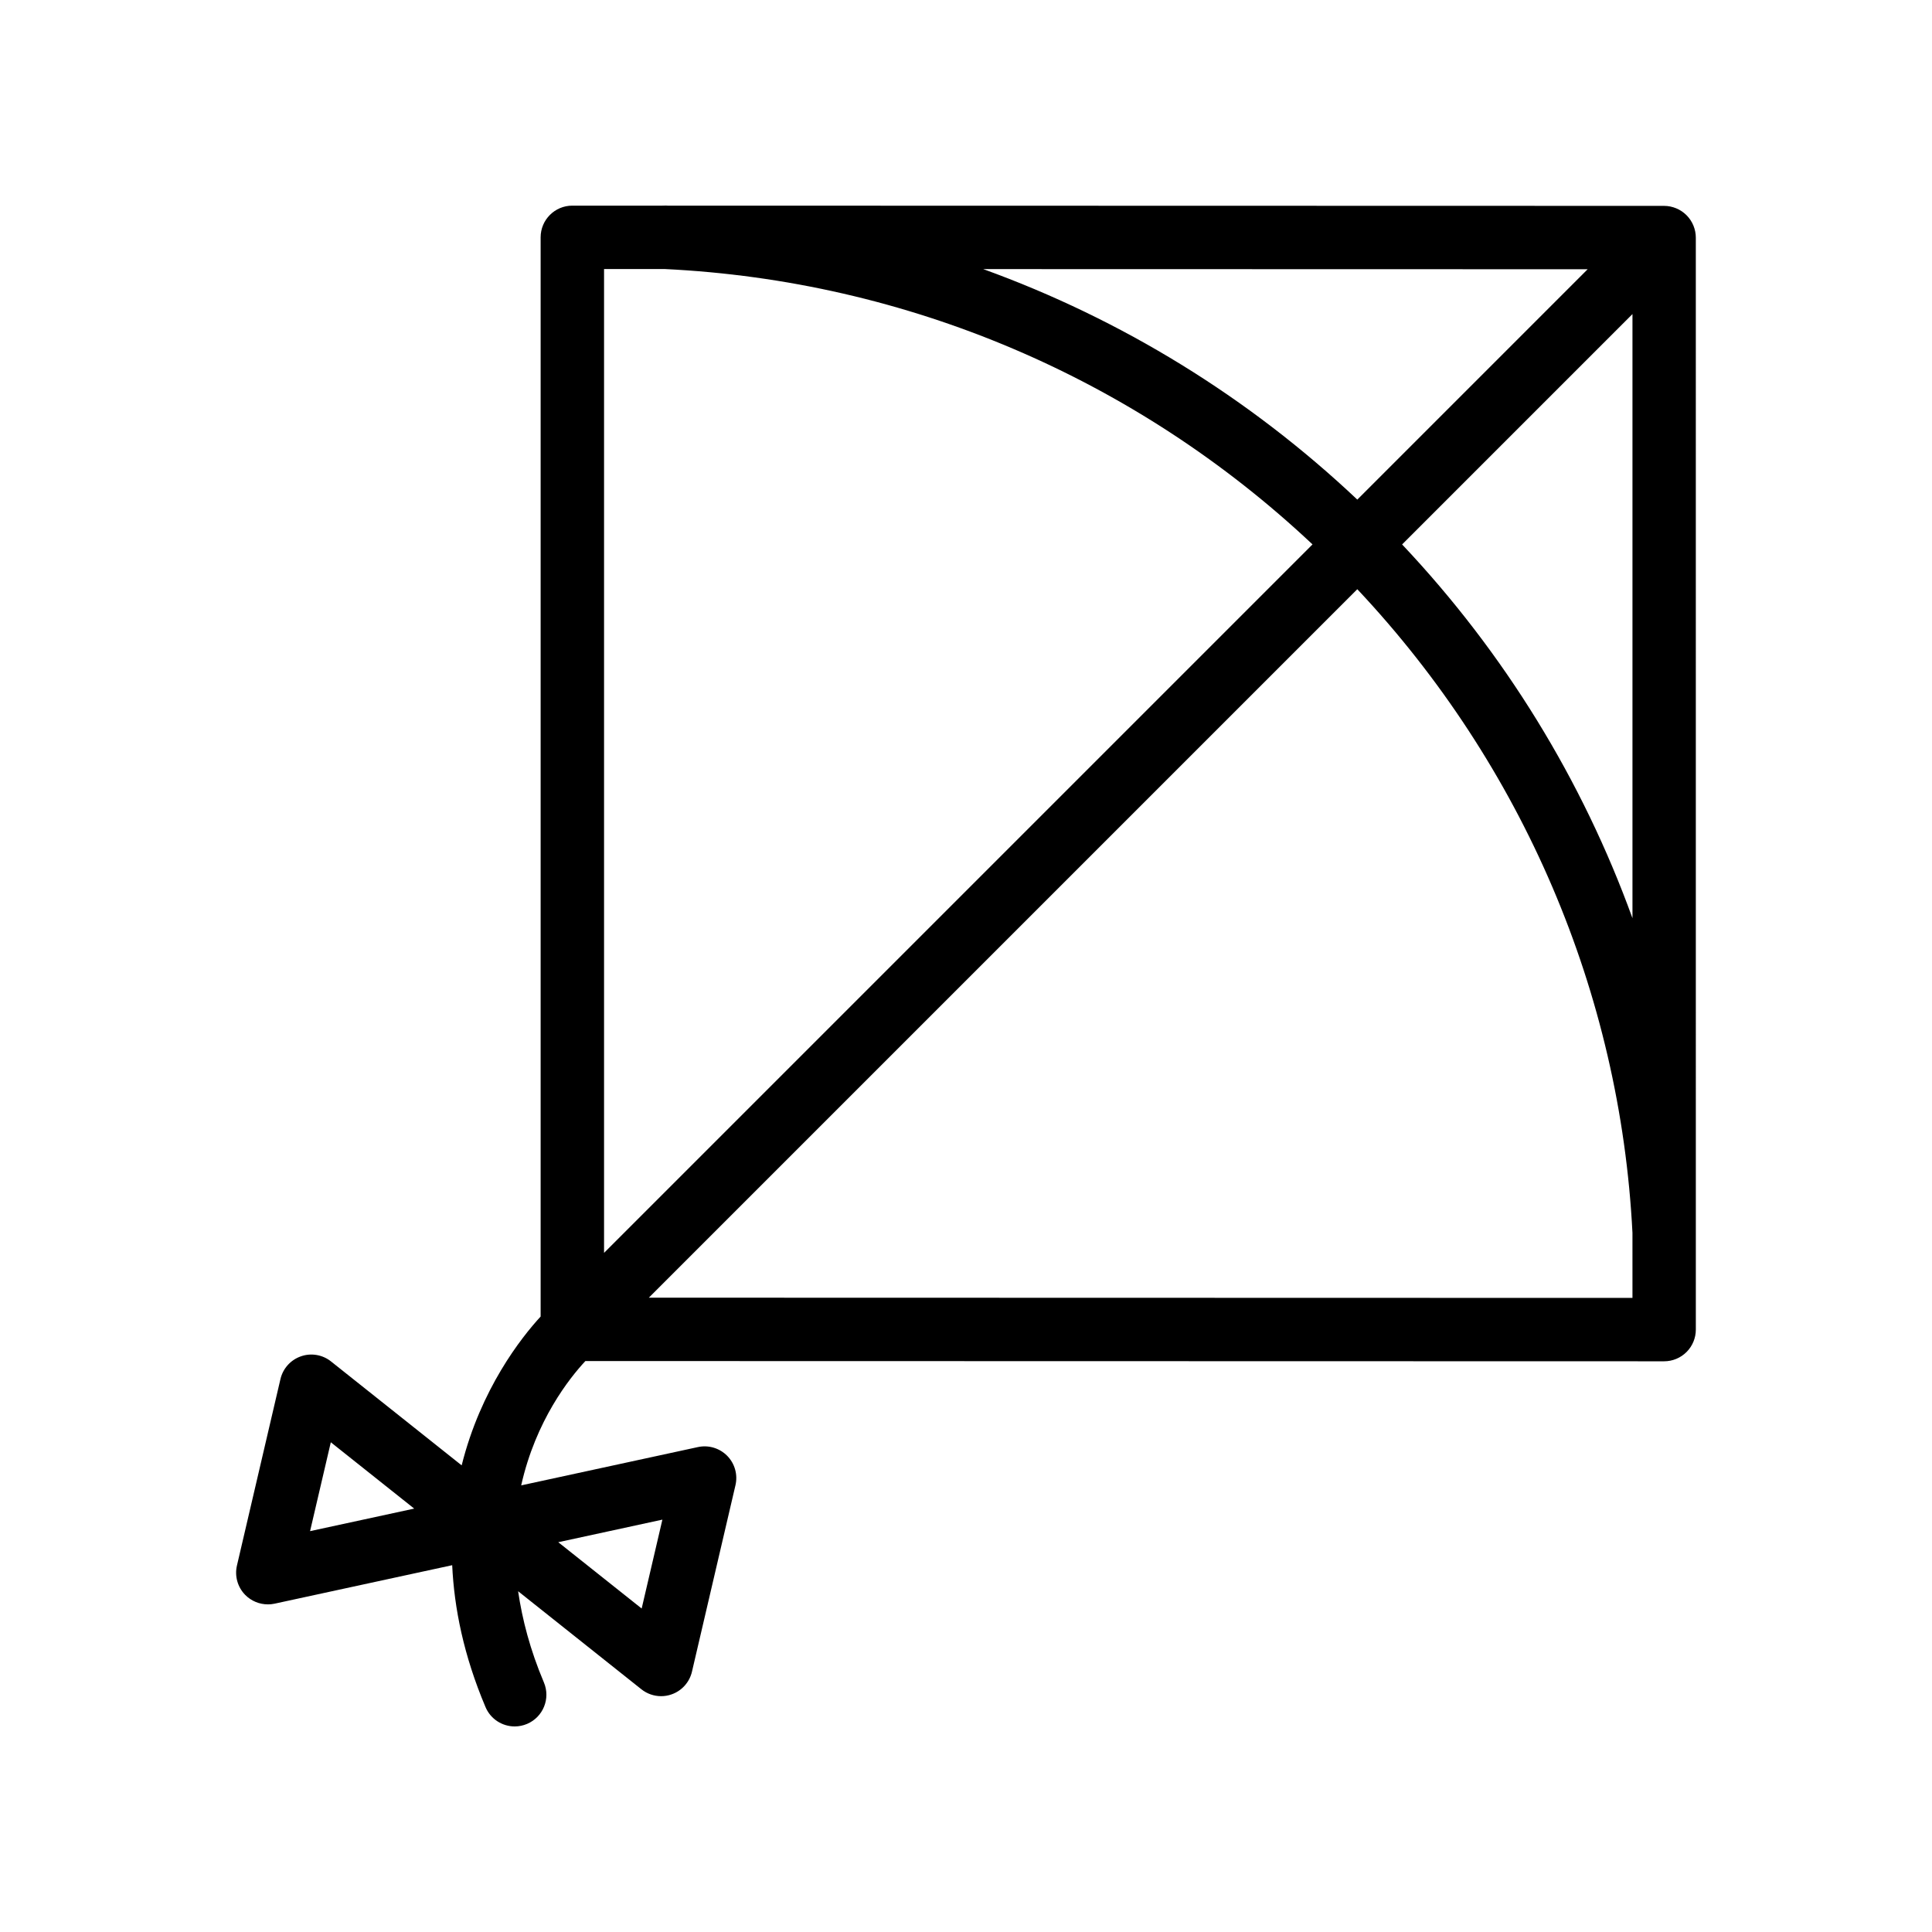<?xml version="1.0" encoding="UTF-8"?>
<!-- Uploaded to: ICON Repo, www.svgrepo.com, Generator: ICON Repo Mixer Tools -->
<svg fill="#000000" width="800px" height="800px" version="1.1" viewBox="144 144 512 512" xmlns="http://www.w3.org/2000/svg">
 <path d="m214.98 569.18c0.59 0 1.188-0.062 1.781-0.188l47.074-10.199c0.531 11.371 3.035 23.902 8.832 37.602 1.352 3.203 4.461 5.129 7.734 5.129 1.098 0 2.207-0.219 3.273-0.668 4.273-1.809 6.266-6.734 4.461-11.004-3.664-8.656-5.731-16.676-6.828-24.16l32.672 25.988c1.5 1.195 3.356 1.824 5.223 1.824 0.926 0 1.863-0.152 2.754-0.469 2.723-0.941 4.766-3.219 5.422-6.023l11.527-49.406c0.656-2.801-0.172-5.742-2.188-7.797-2.027-2.051-4.961-2.93-7.766-2.316l-46.828 10.148c3.84-17.203 12.855-28.504 17.012-32.949l285.88 0.066c2.231 0 4.363-0.887 5.938-2.461s2.461-3.711 2.461-5.938l-0.004-289.4c0-1.094-0.223-2.18-0.648-3.207-0.852-2.055-2.488-3.691-4.543-4.543-1.027-0.426-2.113-0.648-3.207-0.648l-264.09-0.062c-0.141-0.012-0.277-0.02-0.418-0.023-0.32-0.008-0.648 0-0.969 0.023h-23.863c-4.641 0-8.398 3.758-8.398 8.398v286c-5.121 5.562-15.867 19.176-20.926 39.441l-34.621-27.539c-2.238-1.793-5.281-2.312-7.981-1.355-2.723 0.941-4.766 3.219-5.422 6.023l-11.527 49.406c-0.656 2.801 0.172 5.742 2.188 7.797 1.605 1.617 3.769 2.504 5.992 2.504zm104.56-22.461-5.492 23.555-22.102-17.574zm257.08-58.758-260.67-0.062 187.75-187.75c43.852 46.641 69.699 106.99 72.918 170.57zm-72.918-211.56c-28.805-27.18-62.543-47.848-99.137-61.086l160.18 0.039zm72.918-49.168v160.1c-13.242-36.562-33.895-70.281-61.047-99.051zm-256.53-11.938c64.281 3.082 124.91 28.949 171.74 72.98l-187.75 187.75v-260.73zm-88.422 310.92 22.098 17.578-27.594 5.977z"/>
</svg>